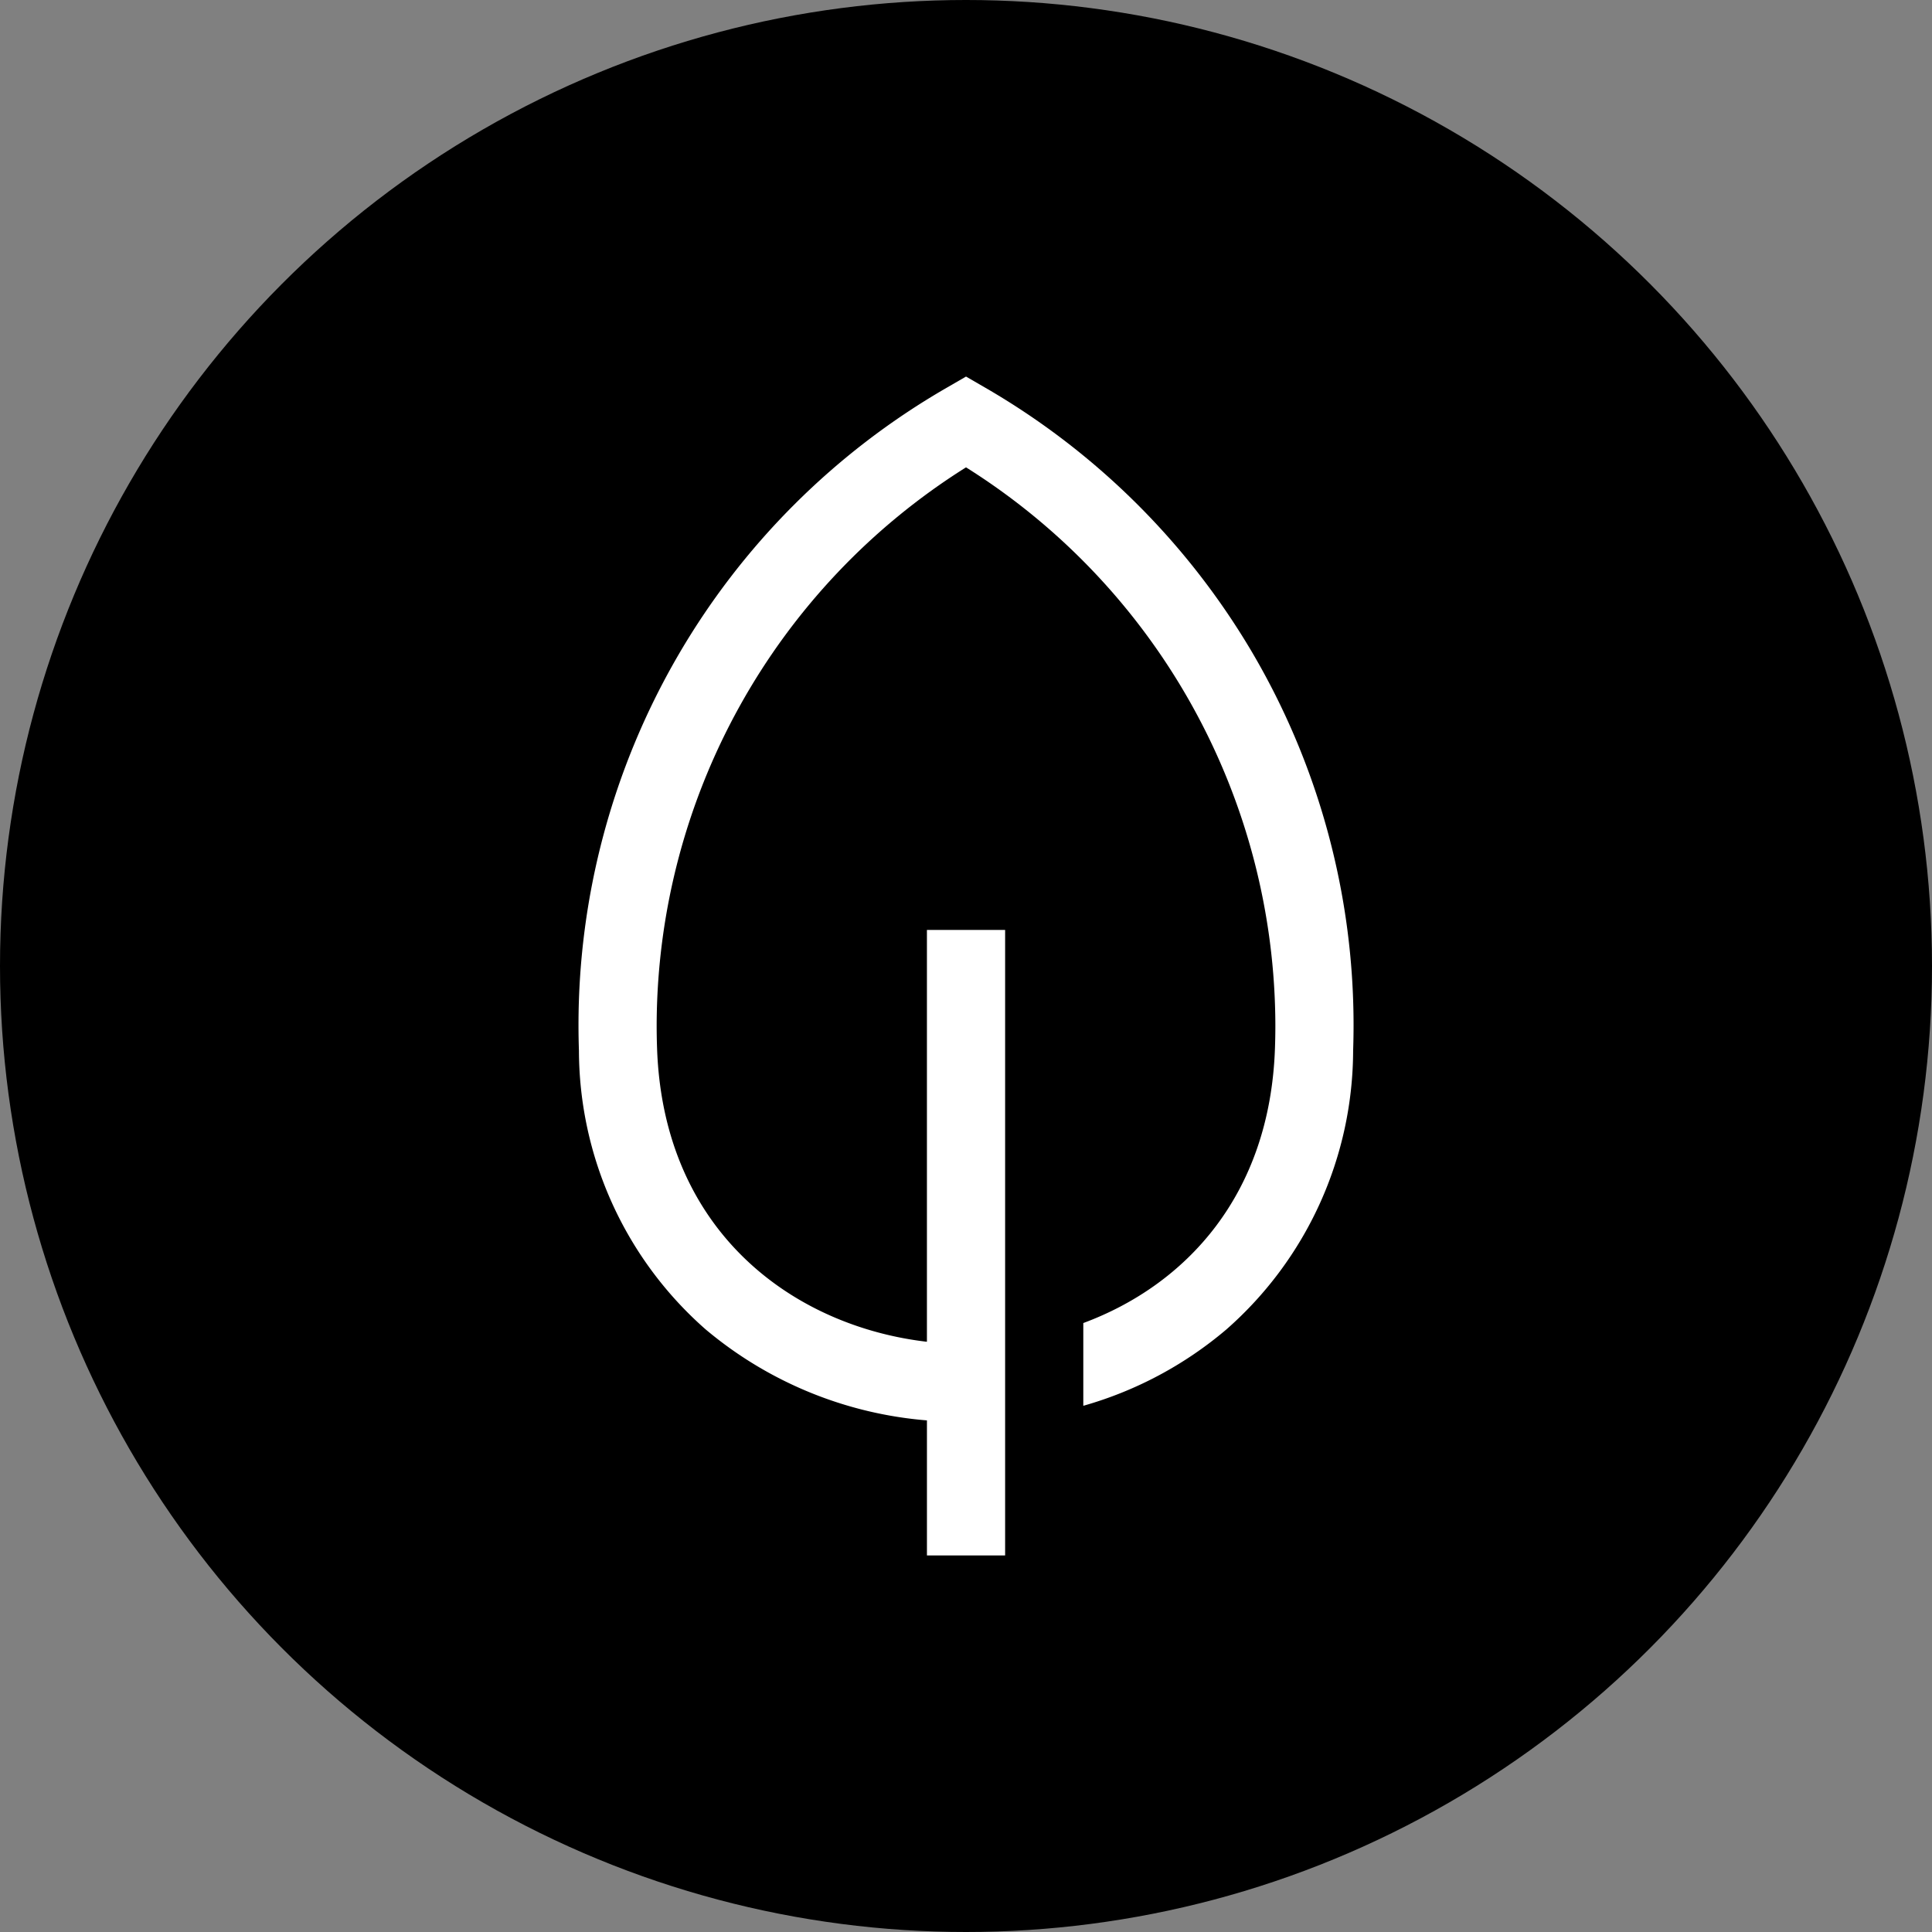 <svg xmlns="http://www.w3.org/2000/svg" width="88" height="88" viewBox="0 0 88 88">
  <rect x="0" y="0" width="88" height="88" fill="#808080" stroke="none"/>
  <g id="Group_973" data-name="Group 973" transform="translate(-1402 -1490)">
    <circle id="Ellipse_106" data-name="Ellipse 106" cx="44" cy="44" r="44" transform="translate(1402 1490)"/>
    <g id="eco" transform="translate(1385.258 1502.016)">
      <path id="Path_1528" data-name="Path 1528" d="M73.77,17.688A33.712,33.712,0,0,0,61.635,5.652l-.892-.516-.892.516A33.508,33.508,0,0,0,43.092,34.687c0,.383.007.773.02,1.157a16.956,16.956,0,0,0,5.767,12.689,17.909,17.909,0,0,0,10.084,4.148v6.151h3.561V30.342H58.962V49.1c-6.017-.7-12.005-4.948-12.292-13.374-.012-.344-.018-.693-.018-1.036A30.081,30.081,0,0,1,60.743,9.271a30.081,30.081,0,0,1,14.09,25.416c0,.343-.006.692-.018,1.036-.229,6.741-4.107,10.81-8.73,12.524v3.769a17.383,17.383,0,0,0,6.523-3.483,16.956,16.956,0,0,0,5.767-12.689c.013-.385.02-.774.02-1.157A33.493,33.493,0,0,0,73.77,17.688Z" transform="translate(0)" fill="#fff"/>
    </g>
  </g>
</svg>

